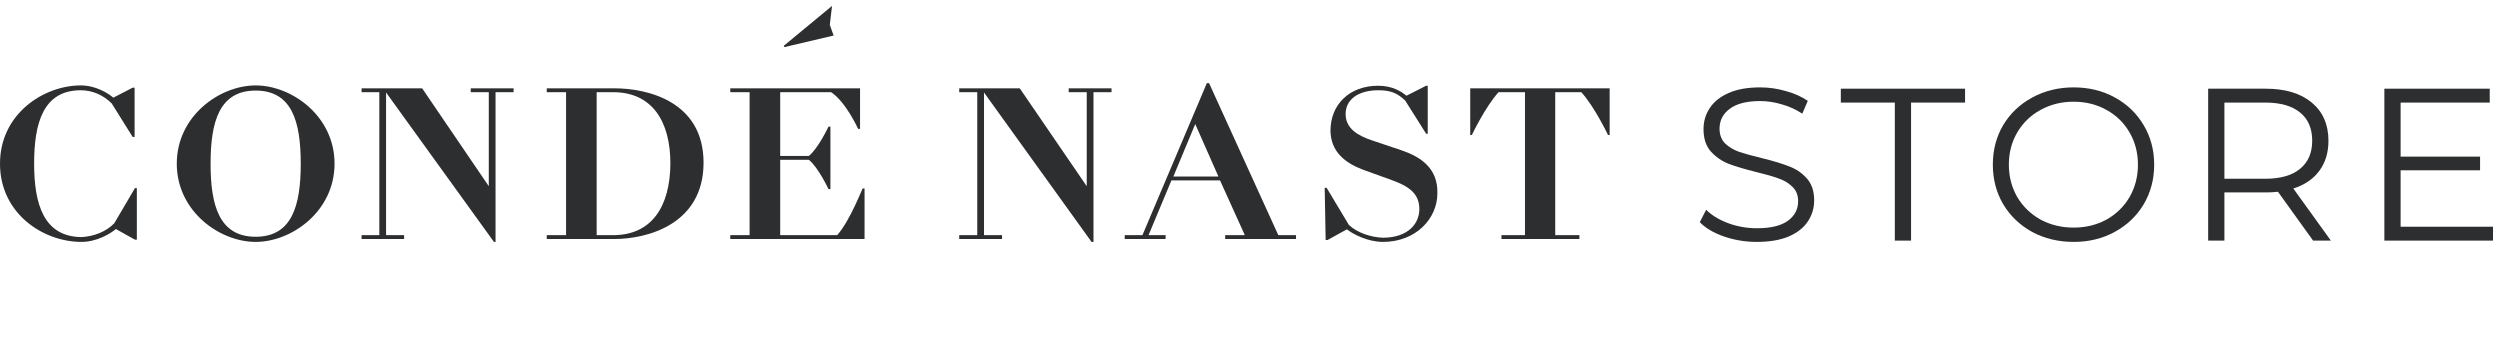 <?xml version="1.0" encoding="UTF-8"?> <svg xmlns="http://www.w3.org/2000/svg" width="215" height="29" viewBox="0 0 215 29" fill="none"> <path d="M9.83 19.198C9.138 19.918 8.086 20.334 7.006 20.389C3.738 20.361 2.935 17.509 2.935 14.075C2.935 10.642 3.683 7.762 6.951 7.762C7.947 7.762 8.889 8.177 9.609 8.897L11.409 11.777H11.575V7.54H11.409L9.747 8.399C9.332 8.039 8.252 7.346 6.951 7.346C3.766 7.346 0 9.783 0 14.075C0 18.367 3.711 20.804 7.006 20.804C8.307 20.804 9.47 20.112 9.969 19.697L11.603 20.61H11.769V16.18H11.603L9.83 19.198Z" fill="#2D2E2F"></path> <path d="M21.987 20.361C18.858 20.361 18.11 17.675 18.11 14.075C18.11 10.475 18.858 7.789 21.987 7.789C25.116 7.789 25.864 10.475 25.864 14.075C25.864 17.675 25.116 20.361 21.987 20.361ZM21.987 7.346C18.886 7.346 15.203 9.977 15.203 14.075C15.203 18.174 18.886 20.804 21.987 20.804C25.088 20.804 28.771 18.174 28.771 14.075C28.771 9.977 25.088 7.346 21.987 7.346Z" fill="#2D2E2F"></path> <path d="M40.485 7.595V7.928H42.036V16.014L36.304 7.595H31.098V7.928H32.621V20.223H31.098V20.555H34.753V20.223H33.202V7.955L42.479 20.804H42.617V7.928H44.168V7.595H40.485Z" fill="#2D2E2F"></path> <path d="M52.725 20.223H51.312V7.928H52.725C56.075 7.928 57.654 10.42 57.654 14.075C57.626 17.73 56.075 20.223 52.725 20.223ZM52.835 7.595H47.02V7.928H48.682V20.223H47.02V20.555H52.835C55.632 20.555 60.506 19.309 60.506 13.992C60.506 8.675 55.605 7.595 52.835 7.595Z" fill="#2D2E2F"></path> <path d="M71.998 20.223H67.097V13.743H69.561C70.364 14.38 71.25 16.263 71.25 16.263H71.416V10.89H71.25C71.25 10.89 70.364 12.774 69.561 13.411H67.097V7.928H71.472C72.746 8.758 73.798 11.084 73.798 11.084H73.964V7.595H62.804V7.928H64.466V20.223H62.804V20.555H74.352V16.207H74.186C74.158 16.207 73.106 18.977 71.998 20.223Z" fill="#2D2E2F"></path> <path d="M103.788 7.152L98.249 20.223H96.726V20.555H100.243V20.223H98.775L100.742 15.515H104.923L107.055 20.223H105.366V20.555H111.458V20.223H109.935L103.981 7.152H103.788ZM102.791 10.669L104.785 15.183H100.908L102.791 10.669Z" fill="#2D2E2F"></path> <path d="M126.439 7.595V11.611H126.578C126.578 11.611 127.741 9.174 128.876 7.928H131.147V20.223H129.125V20.555H135.827V20.223H133.75V7.928H135.993C137.128 9.174 138.291 11.611 138.291 11.611H138.43V7.595H126.439Z" fill="#2D2E2F"></path> <path d="M91.908 7.595V7.928H93.459V16.014L87.699 7.595H82.493V7.928H84.044V20.223H82.493V20.555H86.176V20.223H84.625V7.955L93.874 20.804H94.04V7.928H95.591V7.595H91.908Z" fill="#2D2E2F"></path> <path d="M120.569 12.94L118.021 12.082C116.747 11.666 115.723 11.029 115.723 9.811C115.723 8.537 116.83 7.762 118.547 7.762C119.6 7.762 120.181 8.011 120.846 8.648L122.646 11.5H122.784V7.374H122.646L120.956 8.232C120.513 7.873 119.766 7.374 118.52 7.374C116.055 7.374 114.421 8.98 114.421 11.251C114.449 13.079 115.723 14.02 117.163 14.574L119.766 15.515C121.123 16.014 122.064 16.623 122.064 17.98C122.064 19.143 121.206 20.417 118.963 20.445C117.938 20.417 116.72 20.029 116 19.337L114.089 16.152H113.923L114.006 20.638H114.172L115.834 19.724C116.36 20.14 117.633 20.804 118.935 20.804C121.759 20.804 123.615 18.811 123.615 16.623C123.67 14.463 122.175 13.494 120.569 12.94Z" fill="#2D2E2F"></path> <path d="M151.09 20.804C150.109 20.804 149.165 20.649 148.259 20.338C147.365 20.027 146.673 19.616 146.182 19.106L146.729 18.042C147.208 18.515 147.843 18.901 148.636 19.199C149.429 19.485 150.247 19.629 151.09 19.629C152.273 19.629 153.161 19.417 153.752 18.994C154.344 18.558 154.64 17.998 154.64 17.314C154.64 16.791 154.476 16.375 154.149 16.064C153.834 15.752 153.444 15.516 152.978 15.354C152.513 15.18 151.864 14.993 151.034 14.794C150.039 14.546 149.247 14.309 148.655 14.085C148.063 13.849 147.554 13.494 147.126 13.021C146.71 12.548 146.503 11.908 146.503 11.099C146.503 10.439 146.679 9.842 147.031 9.307C147.384 8.759 147.925 8.324 148.655 8C149.385 7.677 150.291 7.515 151.374 7.515C152.129 7.515 152.865 7.621 153.582 7.832C154.312 8.032 154.942 8.312 155.47 8.672L154.998 9.774C154.445 9.413 153.853 9.145 153.224 8.971C152.594 8.784 151.978 8.691 151.374 8.691C150.216 8.691 149.341 8.915 148.749 9.363C148.17 9.799 147.881 10.365 147.881 11.062C147.881 11.584 148.038 12.007 148.353 12.331C148.68 12.642 149.083 12.884 149.561 13.059C150.052 13.22 150.706 13.401 151.525 13.6C152.494 13.836 153.274 14.073 153.866 14.309C154.47 14.533 154.979 14.882 155.395 15.354C155.81 15.815 156.018 16.443 156.018 17.239C156.018 17.899 155.835 18.503 155.47 19.05C155.118 19.585 154.57 20.014 153.828 20.338C153.085 20.649 152.173 20.804 151.09 20.804Z" fill="#2D2E2F"></path> <path d="M162.955 8.822H158.311V7.627H168.996V8.822H164.352V20.692H162.955V8.822Z" fill="#2D2E2F"></path> <path d="M178.331 20.804C177.022 20.804 175.833 20.518 174.763 19.946C173.706 19.361 172.875 18.565 172.271 17.557C171.68 16.549 171.384 15.417 171.384 14.16C171.384 12.903 171.68 11.771 172.271 10.763C172.875 9.755 173.706 8.965 174.763 8.392C175.833 7.808 177.022 7.515 178.331 7.515C179.64 7.515 180.817 7.801 181.862 8.374C182.919 8.946 183.75 9.742 184.354 10.763C184.958 11.771 185.26 12.903 185.26 14.16C185.26 15.417 184.958 16.555 184.354 17.575C183.75 18.583 182.919 19.373 181.862 19.946C180.817 20.518 179.64 20.804 178.331 20.804ZM178.331 19.573C179.376 19.573 180.32 19.342 181.163 18.882C182.006 18.409 182.667 17.762 183.145 16.941C183.624 16.107 183.863 15.18 183.863 14.16C183.863 13.139 183.624 12.219 183.145 11.397C182.667 10.564 182.006 9.917 181.163 9.456C180.32 8.983 179.376 8.747 178.331 8.747C177.287 8.747 176.336 8.983 175.481 9.456C174.637 9.917 173.97 10.564 173.479 11.397C173.001 12.219 172.762 13.139 172.762 14.16C172.762 15.18 173.001 16.107 173.479 16.941C173.97 17.762 174.637 18.409 175.481 18.882C176.336 19.342 177.287 19.573 178.331 19.573Z" fill="#2D2E2F"></path> <path d="M198.926 20.692L195.905 16.493C195.565 16.53 195.213 16.549 194.848 16.549H191.299V20.692H189.902V7.627H194.848C196.534 7.627 197.856 8.025 198.812 8.822C199.769 9.618 200.247 10.713 200.247 12.107C200.247 13.127 199.983 13.992 199.454 14.701C198.938 15.398 198.196 15.902 197.227 16.213L200.455 20.692H198.926ZM194.81 15.373C196.119 15.373 197.12 15.087 197.812 14.514C198.504 13.942 198.85 13.139 198.85 12.107C198.85 11.049 198.504 10.24 197.812 9.68C197.12 9.108 196.119 8.822 194.81 8.822H191.299V15.373H194.81Z" fill="#2D2E2F"></path> <path d="M214.4 19.498V20.692H205.055V7.627H214.117V8.822H206.452V13.469H213.286V14.645H206.452V19.498H214.4Z" fill="#2D2E2F"></path> <path d="M67.401 3.942L67.457 4.052L71.693 3.055L71.361 2.142L71.555 0.508L67.401 3.942Z" fill="#2D2E2F"></path> </svg> 